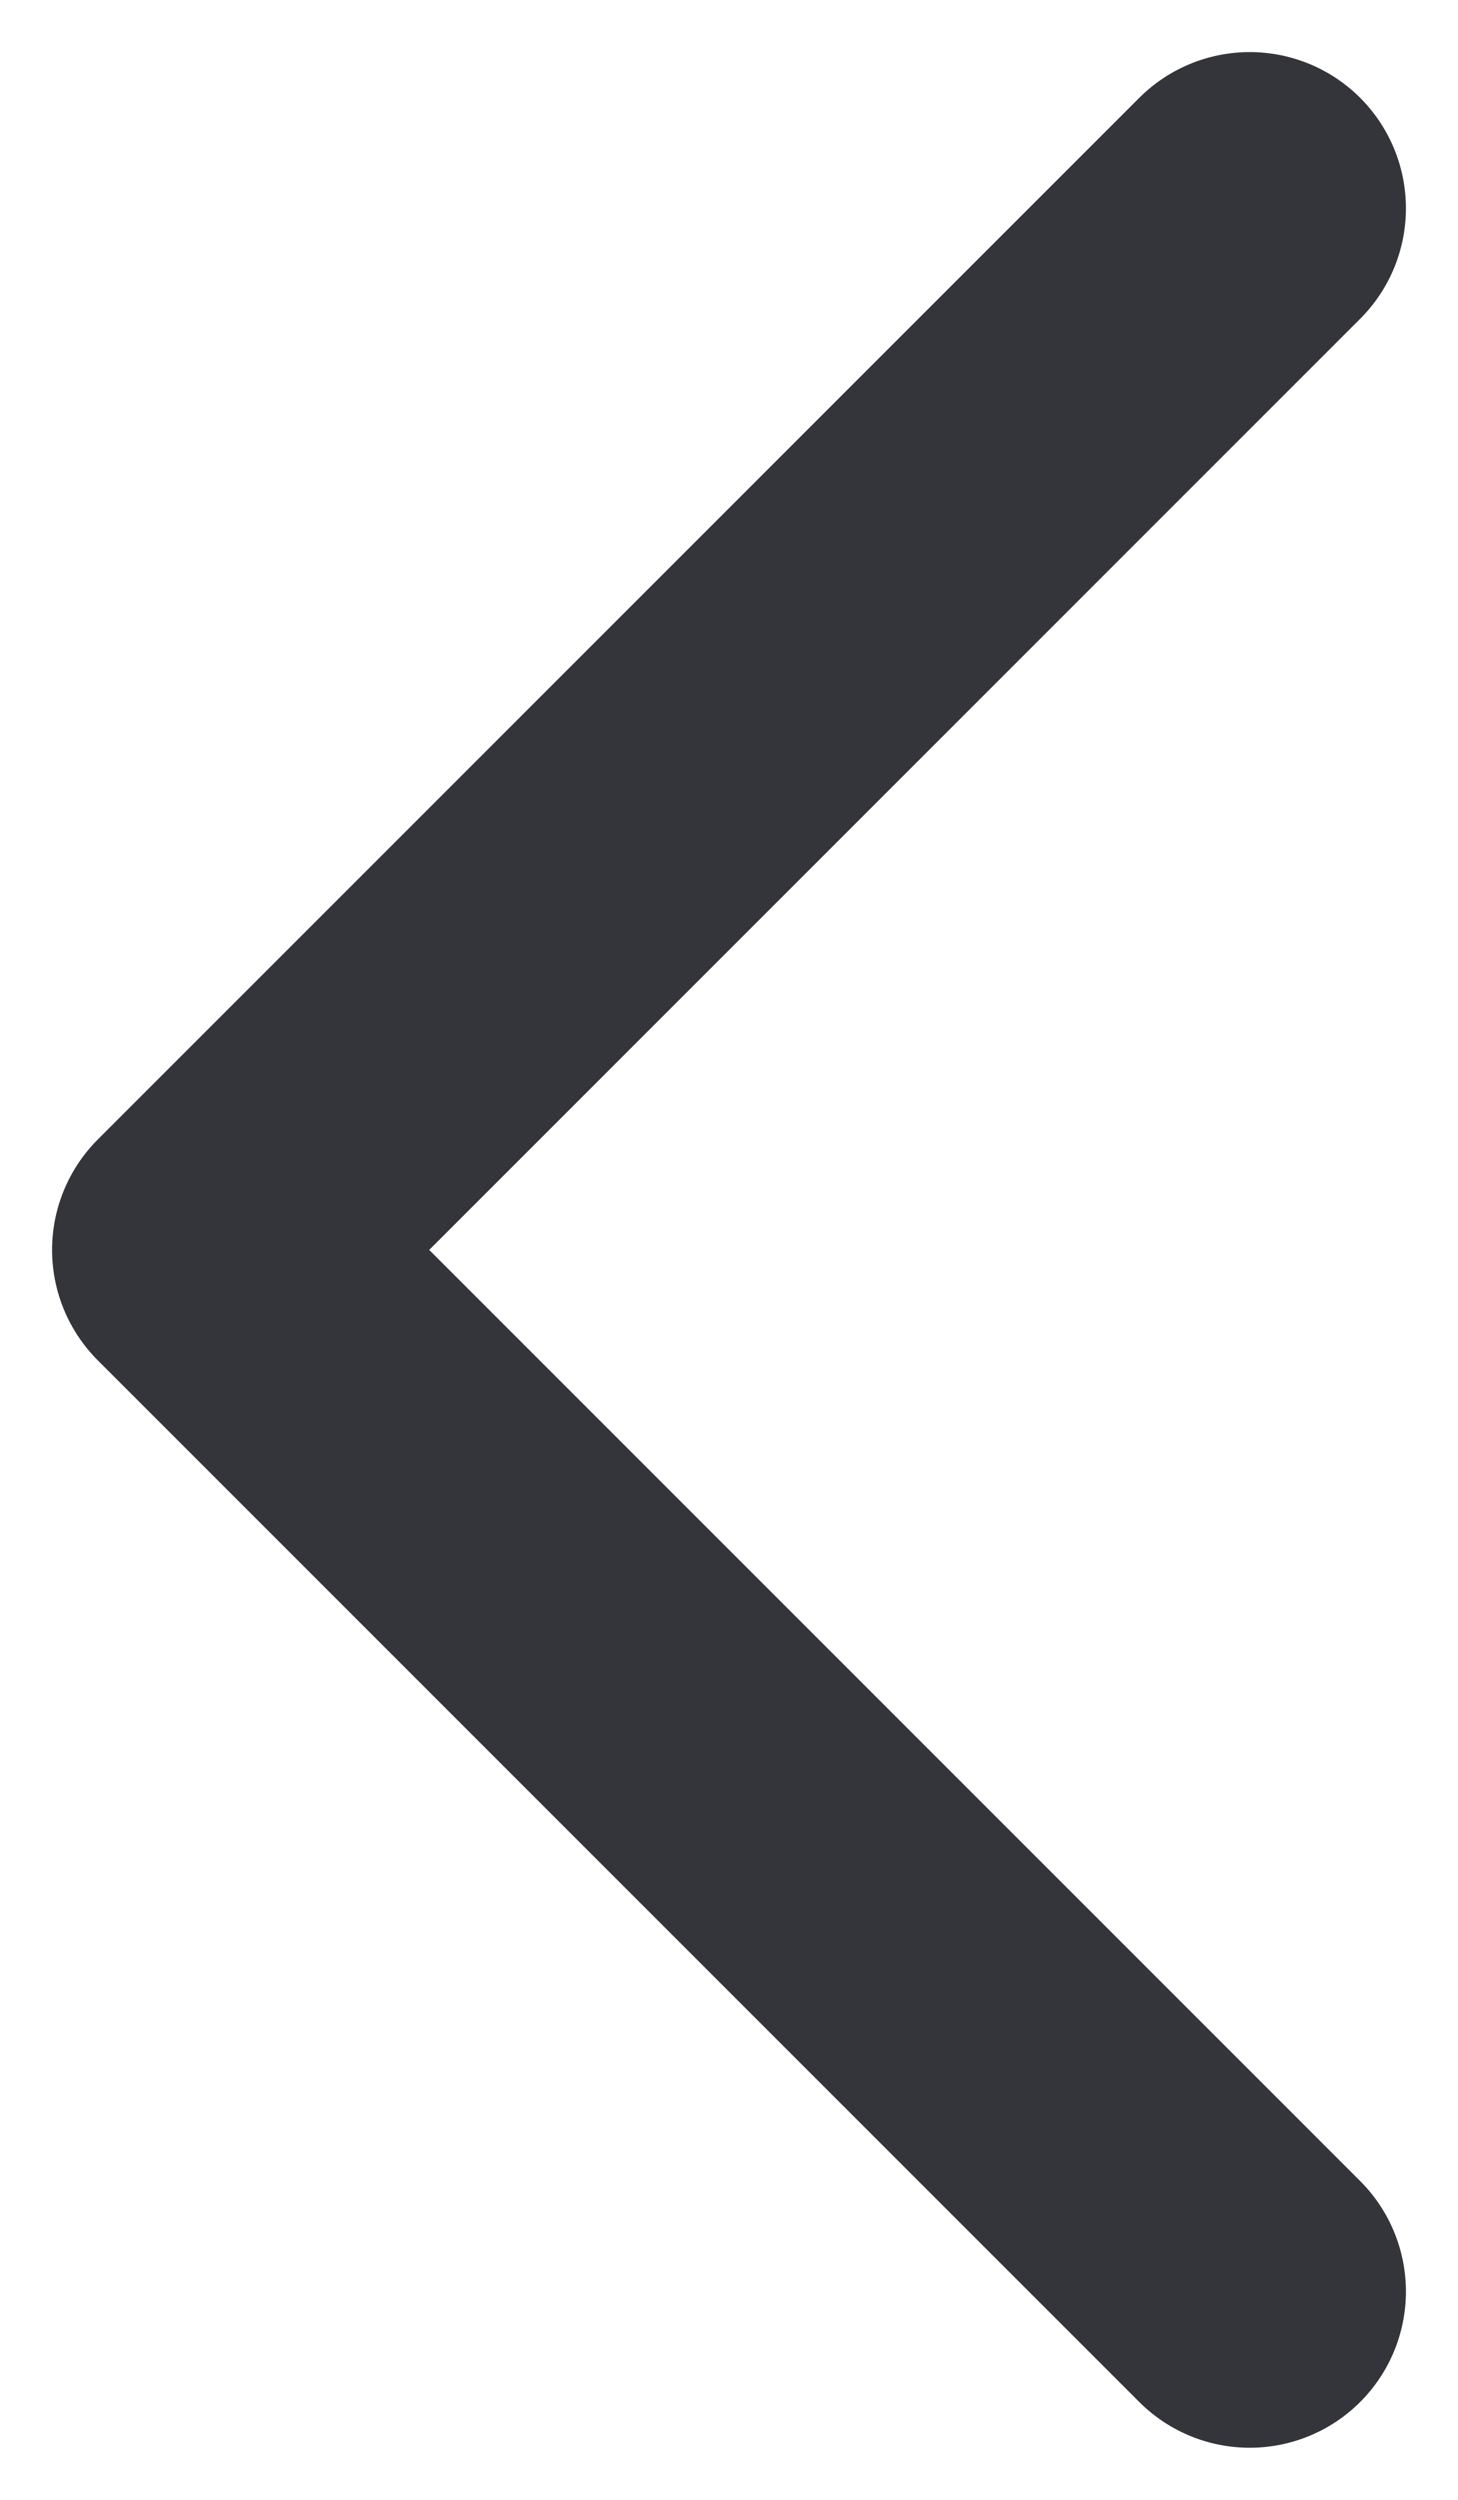 <svg width="7" height="12" viewBox="0 0 7 12" fill="none" xmlns="http://www.w3.org/2000/svg">
<path d="M6 11L1 6L6 1" stroke="#34353A" stroke-width="1.5" stroke-linecap="round" stroke-linejoin="round"/>
</svg>
